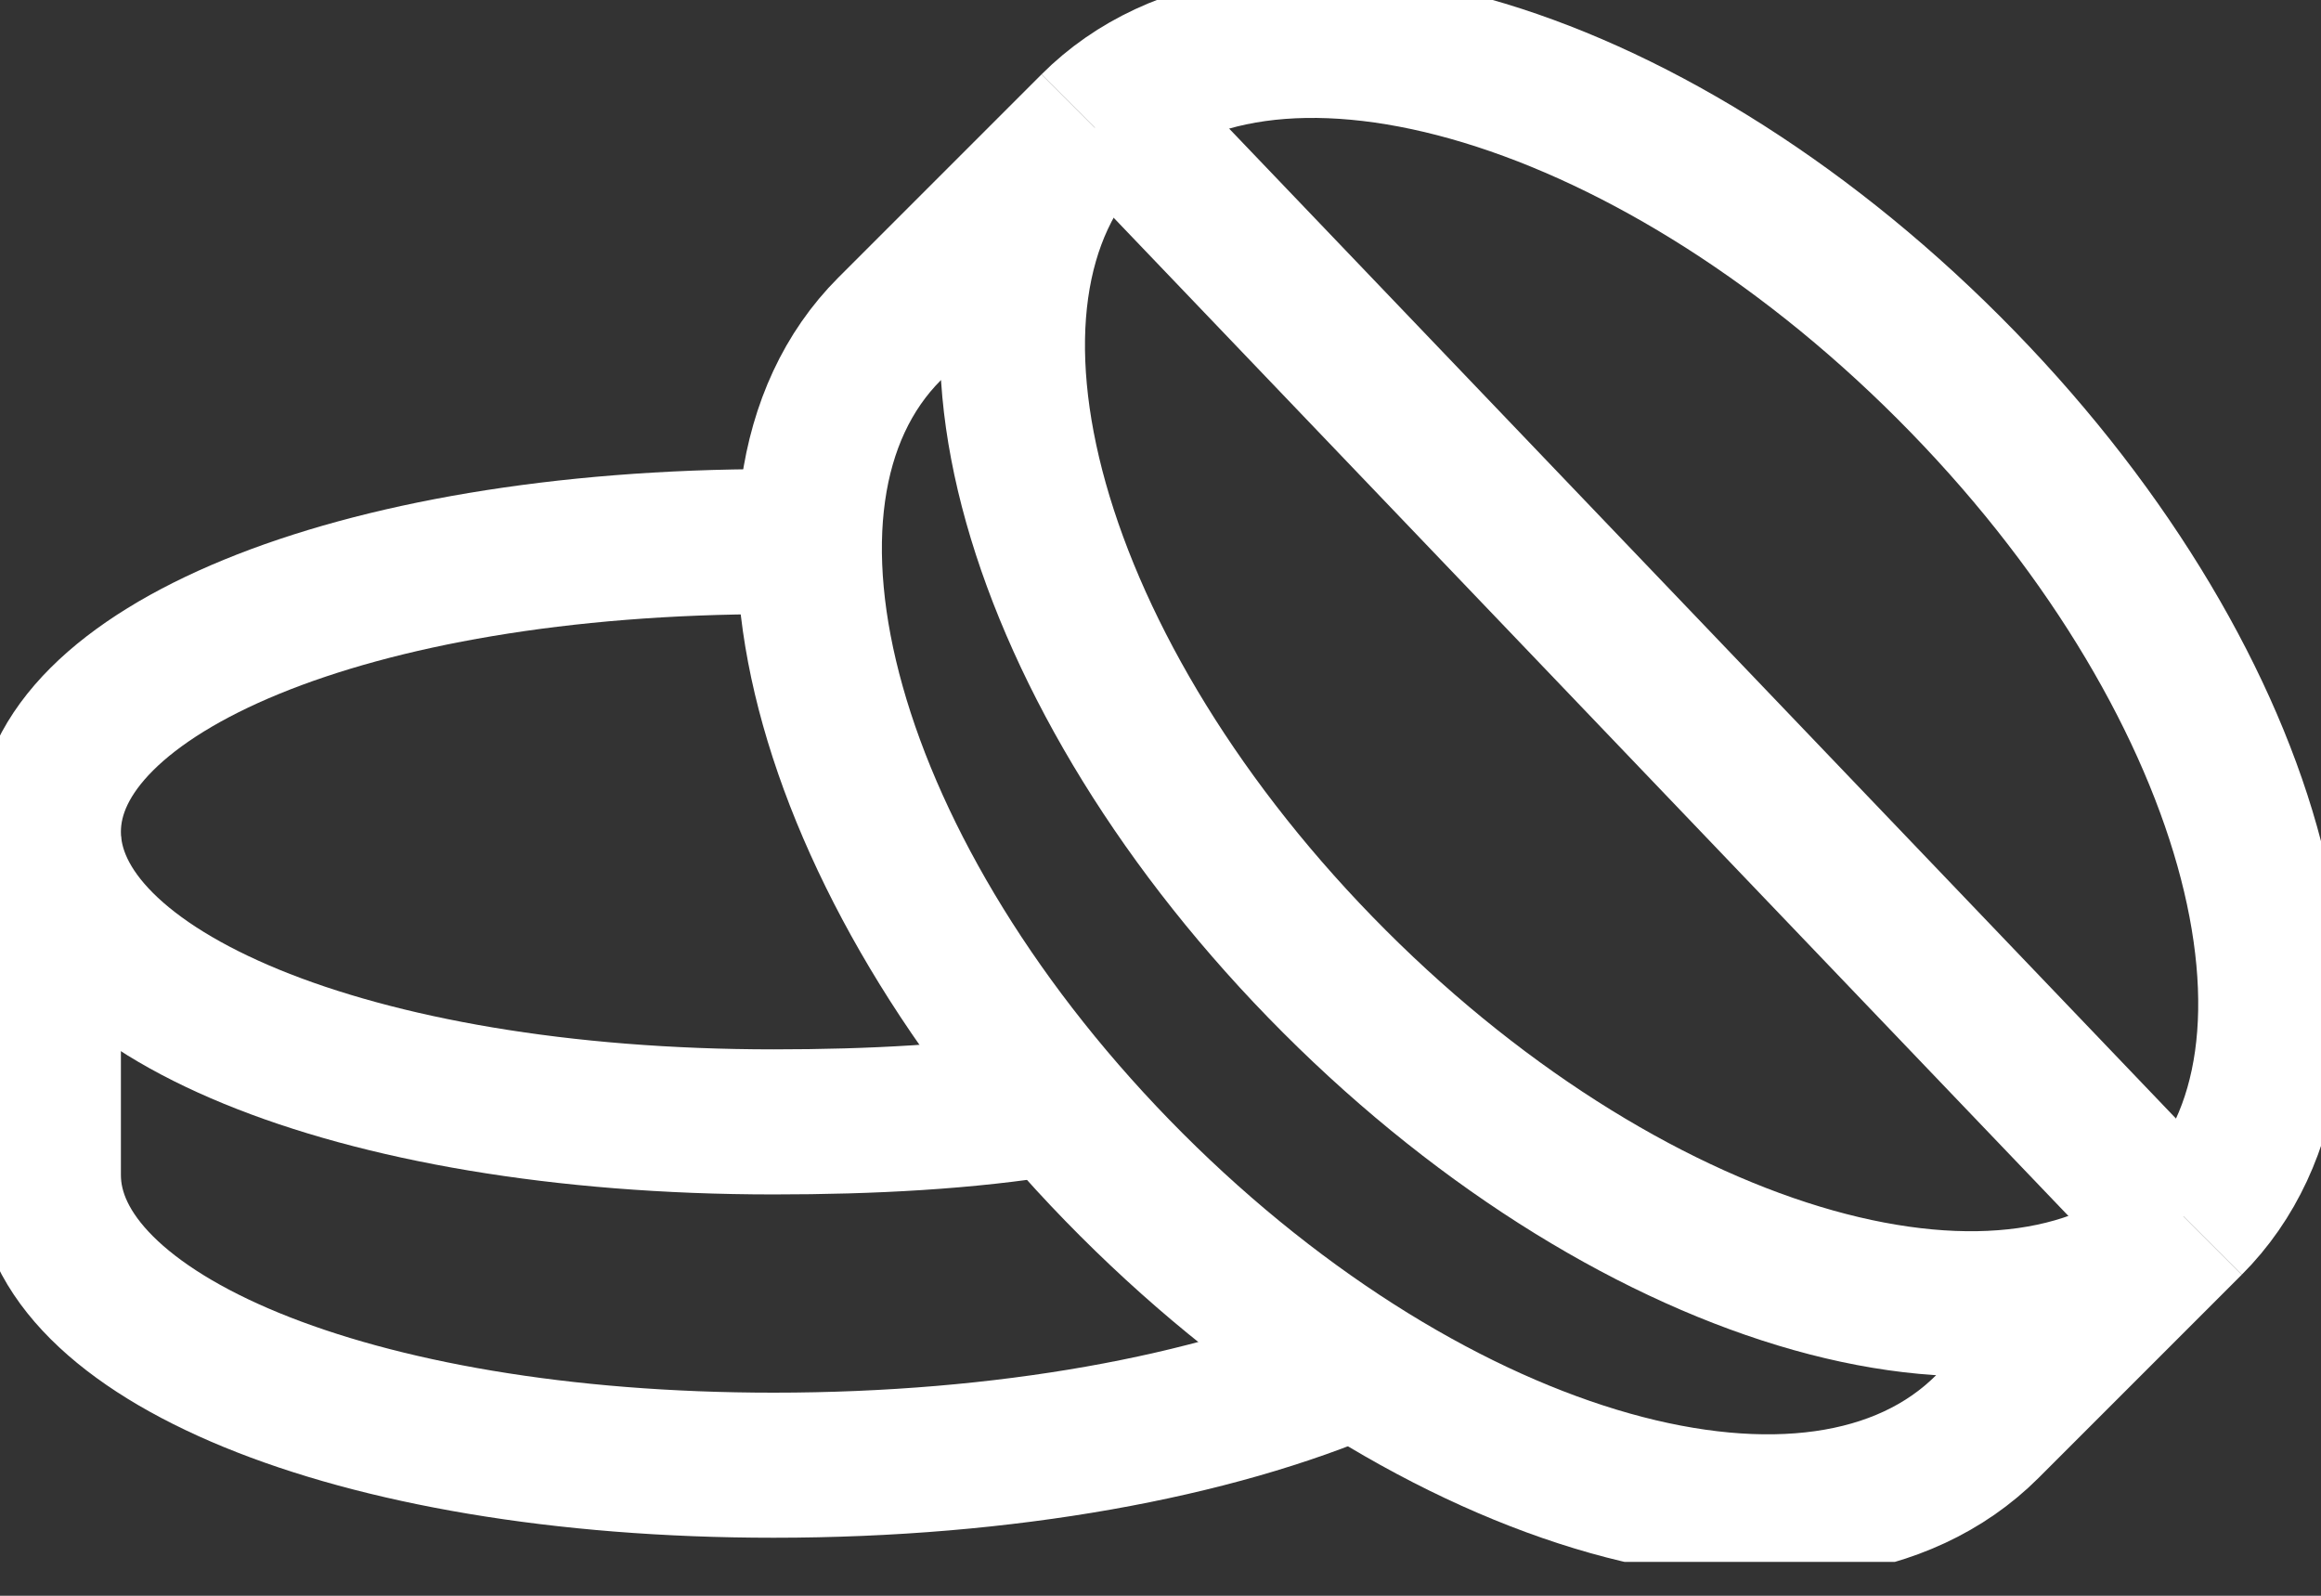 <svg width="32" height="22" viewBox="0 0 32 22" fill="none" xmlns="http://www.w3.org/2000/svg">
<rect x="0" y="0" width="32" height="22" fill="#333333" stroke="none"/>
<g clip-path="url(#clip0)">
<path d="M30.2 16.867C32.533 14.533 31.066 9.267 26.866 5.067C22.666 0.867 17.4 -0.6 15.066 1.733" stroke="white" stroke-width="2" stroke-miterlimit="10"/>
<path d="M30.2 16.867C27.866 19.2 22.6 17.733 18.4 13.533C14.2 9.333 12.733 4.067 15.066 1.733L12.266 4.533C9.933 6.867 11.4 12.133 15.6 16.333C19.8 20.533 25.066 22 27.4 19.667L30.2 16.867Z" stroke="white" stroke-width="2" stroke-miterlimit="10"/>
<path d="M14.533 15.2C13.333 15.4 12 15.467 10.666 15.467C4.8 15.467 0.667 13.667 0.667 11.467C0.667 9.267 4.8 7.467 10.666 7.467C10.867 7.467 11.066 7.467 11.267 7.467" stroke="white" stroke-width="2" stroke-miterlimit="10"/>
<path d="M0.667 11.533V16.2C0.667 18.4 4.8 20.2 10.666 20.2C13.867 20.2 16.733 19.667 18.733 18.8" stroke="white" stroke-width="2" stroke-miterlimit="10"/>
<path d="M15.333 1.533L30 16.867" stroke="white" stroke-width="2" stroke-miterlimit="10"/>
</g>
<defs>
<clipPath id="clip0">
<rect width="32" height="21.533" fill="white"/>
</clipPath>
</defs>
</svg>
